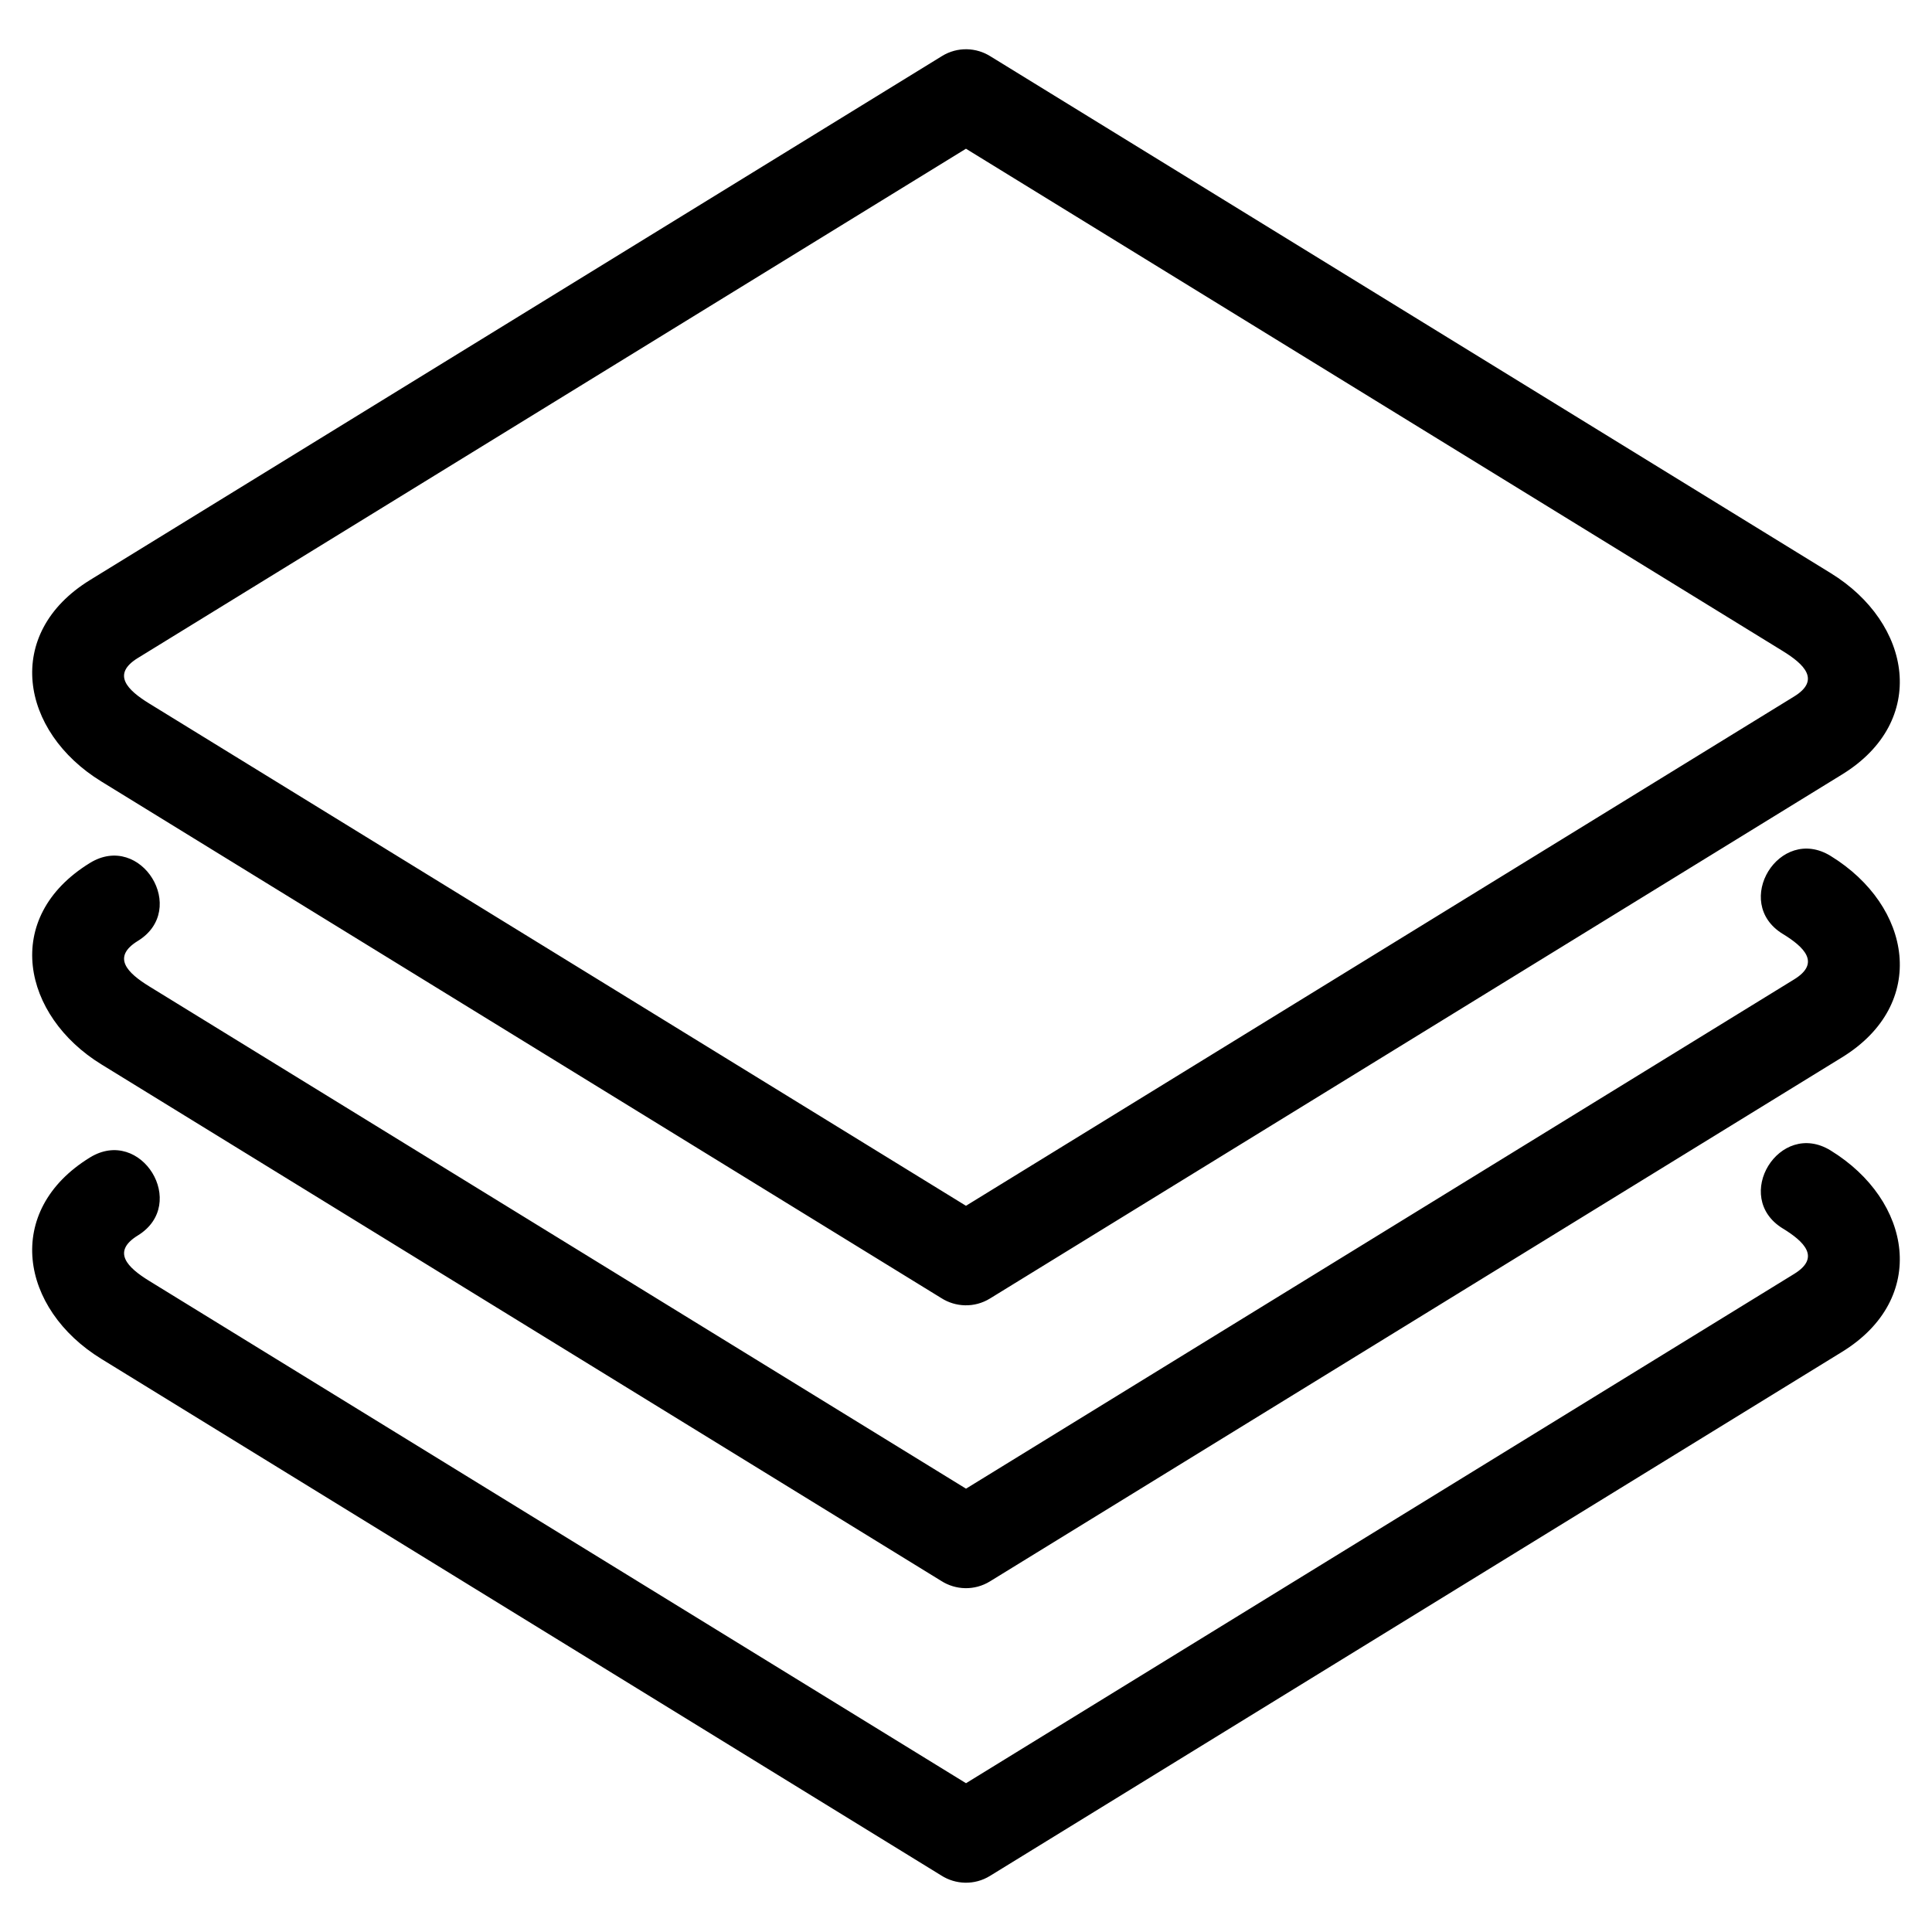 <?xml version="1.0" encoding="UTF-8"?>
<!-- Uploaded to: ICON Repo, www.iconrepo.com, Generator: ICON Repo Mixer Tools -->
<svg fill="#000000" width="800px" height="800px" version="1.1" viewBox="144 144 512 512" xmlns="http://www.w3.org/2000/svg">
 <path d="m167.83 297.73 225.82-138.88c4.102-2.523 9.117-2.309 12.918 0.133l222.57 136.89c21.547 13.246 26.016 39.238 3.027 53.371l-225.82 138.88c-4.102 2.523-9.117 2.309-12.918-0.133l-222.57-136.89c-21.547-13.246-26.012-39.23-3.023-53.371zm448.61 171.82c-13.566-8.344-0.867-29.004 12.699-20.66 21.547 13.246 26.012 39.23 3.023 53.371l-225.82 138.88c-4.102 2.523-9.117 2.309-12.918-0.133l-222.57-136.89c-21.547-13.25-26.012-39.238-3.023-53.371 13.566-8.344 26.266 12.316 12.699 20.66-7.039 4.332-2.715 8.52 3.023 12.051l216.45 133.11 219.47-134.97c7.039-4.332 2.715-8.527-3.023-12.051zm0-78.055c-13.566-8.344-0.867-29.004 12.699-20.66 21.555 13.25 26.012 39.227 3.023 53.371l-225.82 138.88c-4.102 2.523-9.117 2.309-12.918-0.133l-222.57-136.89c-20.832-12.805-26.598-38.875-3.023-53.371 13.566-8.344 26.266 12.324 12.699 20.66-7.039 4.332-2.715 8.52 3.023 12.051l216.45 133.11 219.47-134.97c7.039-4.332 2.715-8.527-3.023-12.051zm-216.45-208.08-219.47 134.97c-7.039 4.332-2.707 8.527 3.023 12.051l216.45 133.11 219.47-134.97c7.039-4.332 2.715-8.52-3.023-12.051z"/>
</svg>